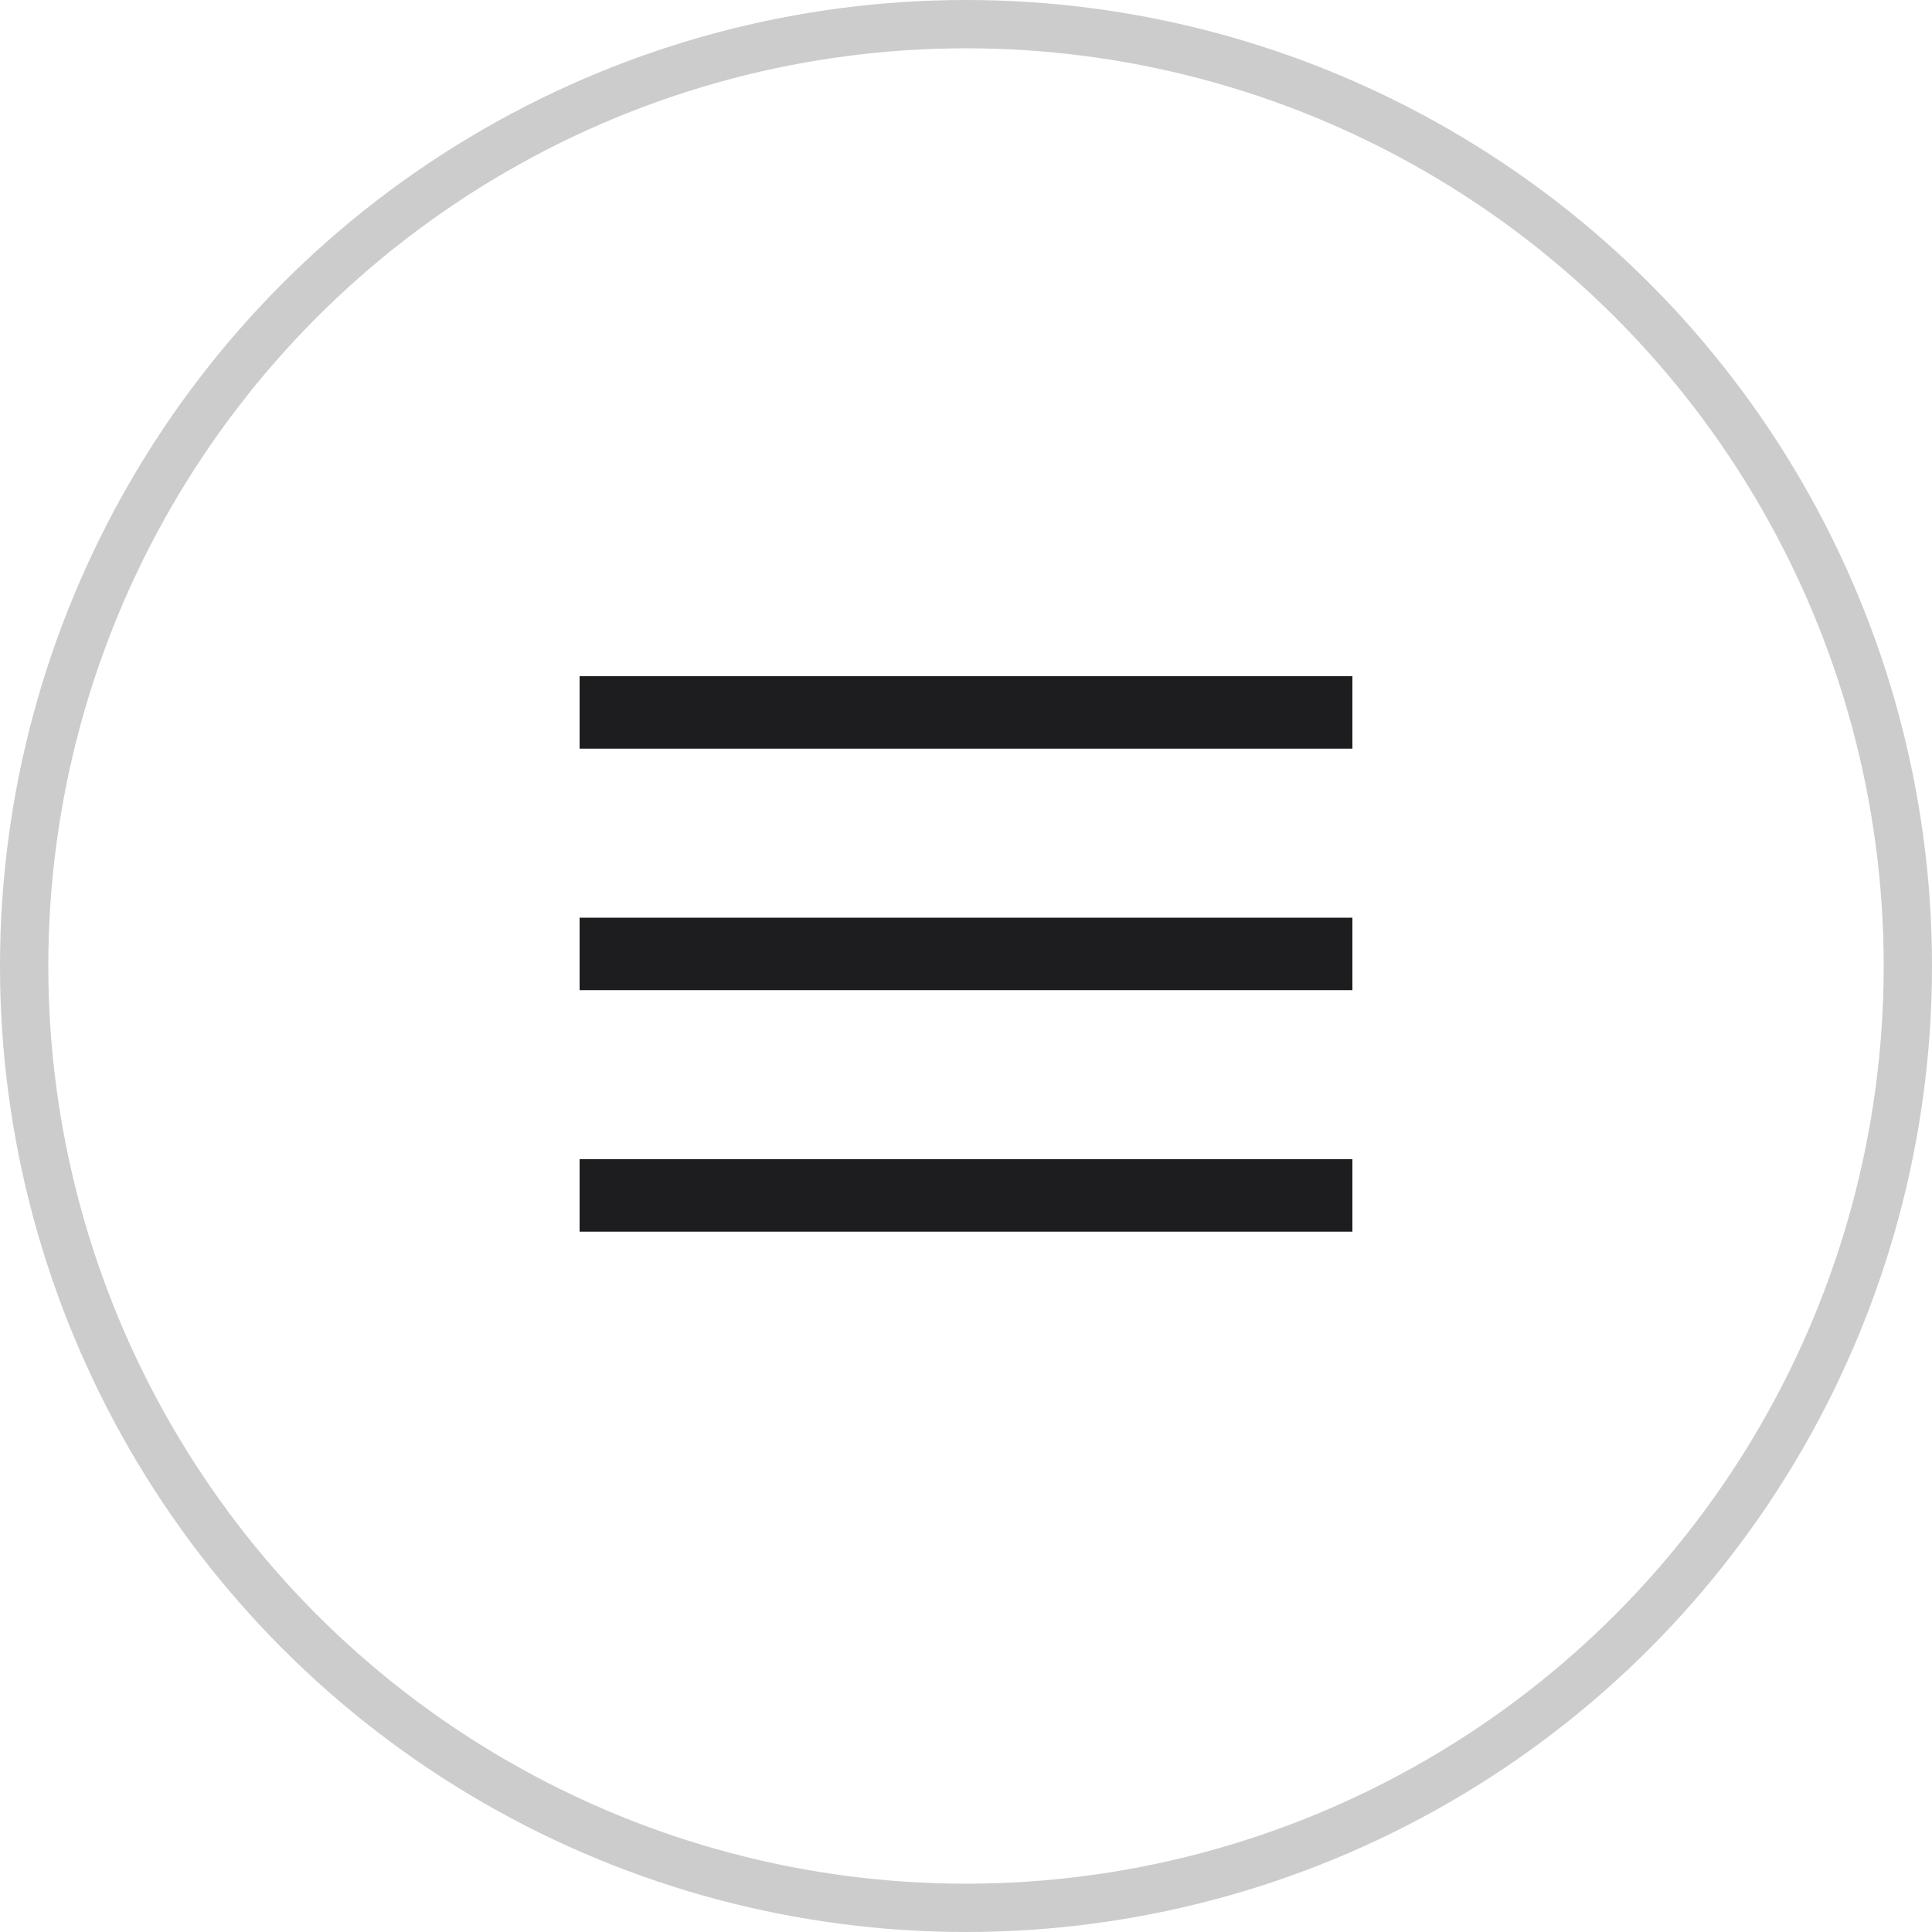 <?xml version="1.0" encoding="UTF-8"?> <svg xmlns="http://www.w3.org/2000/svg" width="40" height="40" viewBox="0 0 40 40" fill="none"><circle cx="20" cy="20" r="19.5" stroke="#CCCCCC"></circle><rect x="12" y="14" width="16" height="1.5" fill="#1D1D1F"></rect><rect x="12" y="19" width="16" height="1.5" fill="#1D1D1F"></rect><rect x="12" y="24" width="16" height="1.5" fill="#1D1D1F"></rect></svg> 